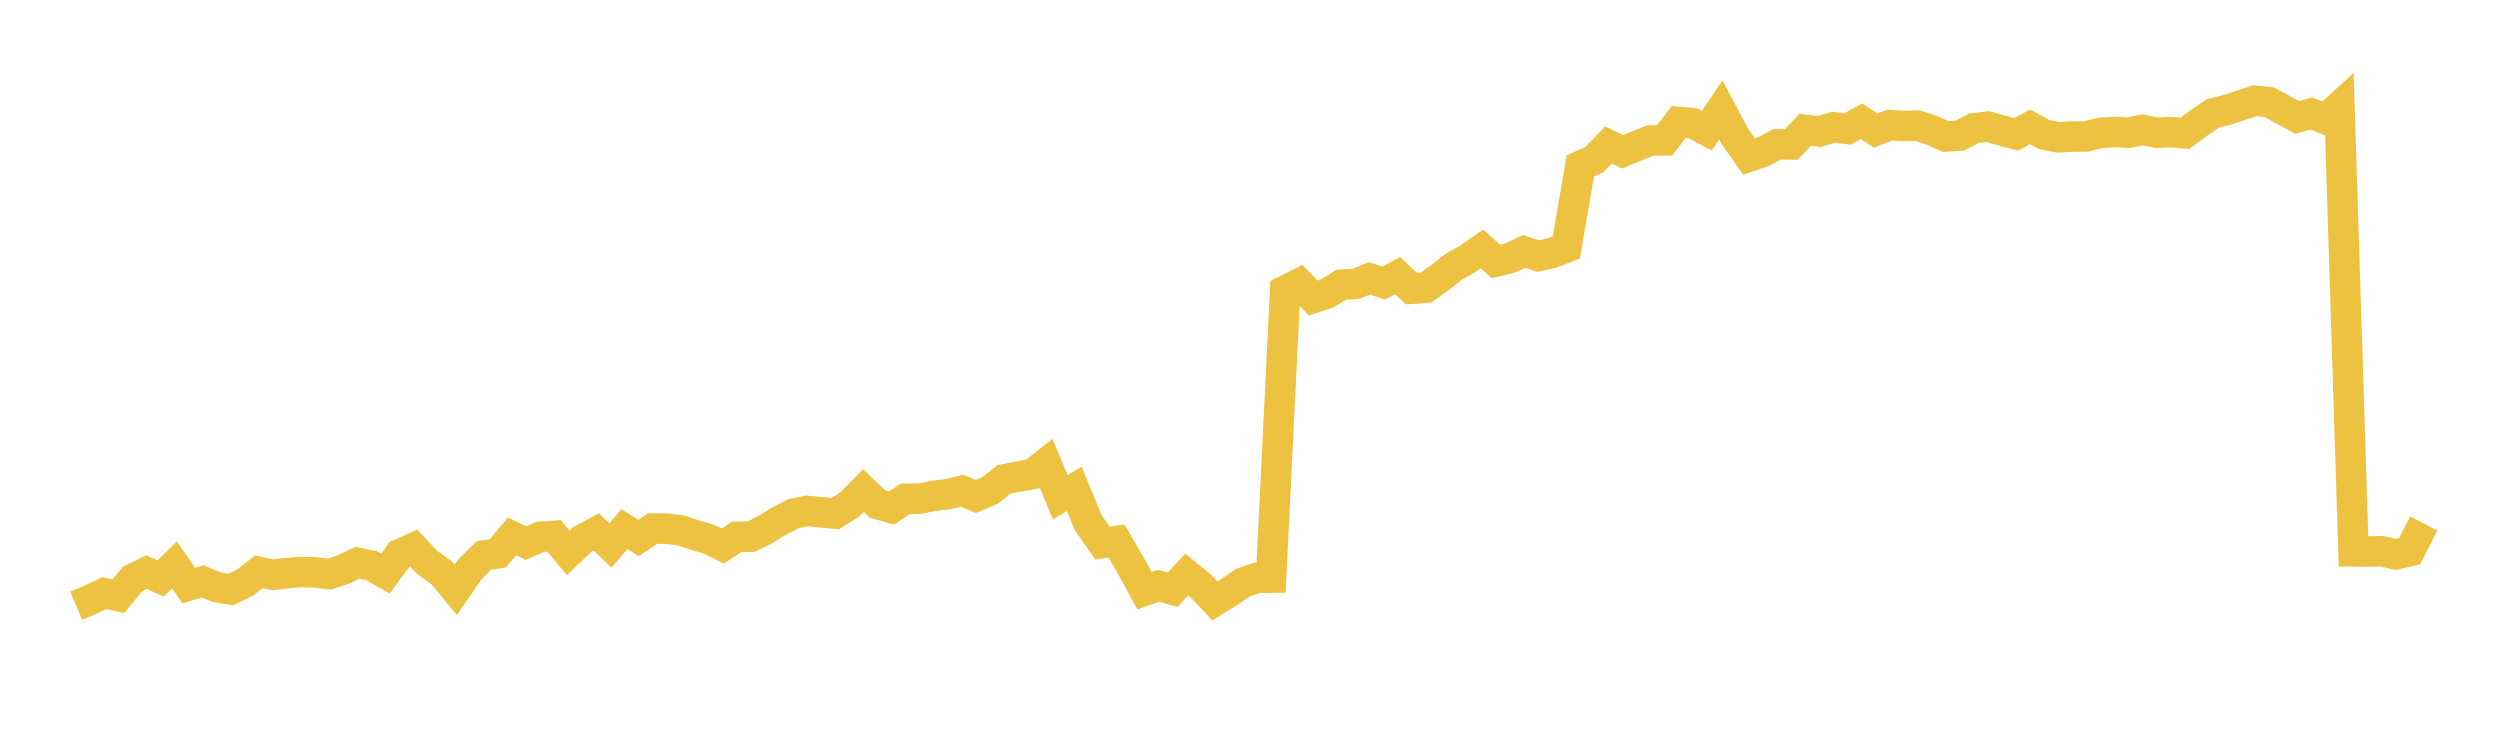 <svg width="164" height="48" xmlns="http://www.w3.org/2000/svg" xmlns:xlink="http://www.w3.org/1999/xlink"><path fill="none" stroke="rgb(237,194,64)" stroke-width="2" d="M5,39.736L5.922,39.343L6.844,38.907L7.766,39.112L8.689,37.991L9.611,37.531L10.533,37.945L11.455,37.059L12.377,38.412L13.299,38.145L14.222,38.521L15.144,38.671L16.066,38.222L16.988,37.513L17.91,37.711L18.832,37.594L19.754,37.524L20.677,37.548L21.599,37.664L22.521,37.361L23.443,36.917L24.365,37.102L25.287,37.627L26.21,36.357L27.132,35.946L28.054,36.917L28.976,37.58L29.898,38.692L30.82,37.354L31.743,36.443L32.665,36.296L33.587,35.187L34.509,35.63L35.431,35.222L36.353,35.154L37.275,36.268L38.198,35.387L39.12,34.897L40.042,35.782L40.964,34.705L41.886,35.292L42.808,34.675L43.731,34.677L44.653,34.792L45.575,35.102L46.497,35.366L47.419,35.82L48.341,35.214L49.263,35.207L50.186,34.75L51.108,34.182L52.03,33.711L52.952,33.513L53.874,33.603L54.796,33.694L55.719,33.114L56.641,32.182L57.563,33.063L58.485,33.328L59.407,32.715L60.329,32.711L61.251,32.529L62.174,32.419L63.096,32.191L64.018,32.568L64.94,32.179L65.862,31.445L66.784,31.268L67.707,31.105L68.629,30.389L69.551,32.617L70.473,32.068L71.395,34.299L72.317,35.625L73.24,35.492L74.162,37.07L75.084,38.751L76.006,38.428L76.928,38.684L77.85,37.686L78.772,38.438L79.695,39.418L80.617,38.846L81.539,38.221L82.461,37.905L83.383,37.893L84.305,19.063L85.228,18.601L86.15,19.553L87.072,19.25L87.994,18.67L88.916,18.623L89.838,18.262L90.76,18.574L91.683,18.08L92.605,18.94L93.527,18.874L94.449,18.225L95.371,17.49L96.293,16.976L97.216,16.332L98.138,17.155L99.06,16.924L99.982,16.489L100.904,16.801L101.826,16.592L102.749,16.236L103.671,10.883L104.593,10.472L105.515,9.509L106.437,9.959L107.359,9.576L108.281,9.213L109.204,9.206L110.126,8.001L111.048,8.084L111.97,8.572L112.892,7.21L113.814,8.958L114.737,10.27L115.659,9.952L116.581,9.468L117.503,9.476L118.425,8.51L119.347,8.625L120.269,8.344L121.192,8.462L122.114,7.954L123.036,8.567L123.958,8.207L124.88,8.267L125.802,8.237L126.725,8.547L127.647,8.958L128.569,8.895L129.491,8.412L130.413,8.304L131.335,8.57L132.257,8.813L133.18,8.319L134.102,8.83L135.024,9.013L135.946,8.958L136.868,8.955L137.79,8.71L138.713,8.66L139.635,8.705L140.557,8.517L141.479,8.707L142.401,8.66L143.323,8.745L144.246,8.069L145.168,7.438L146.09,7.205L147.012,6.907L147.934,6.605L148.856,6.705L149.778,7.205L150.701,7.706L151.623,7.443L152.545,7.821L153.467,6.983L154.389,36.17L155.311,36.183L156.234,36.156L157.156,36.368L158.078,36.152L159,34.341"></path></svg>
